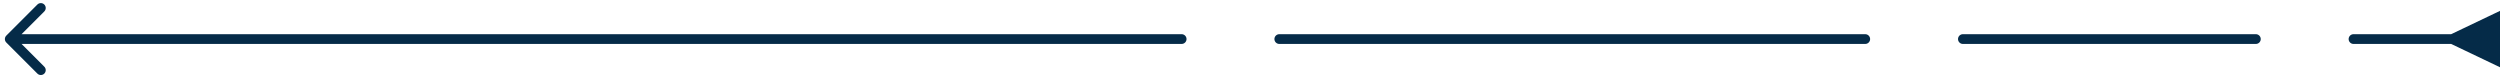 <svg width="256" height="8" viewBox="0 0 256 8" fill="none" xmlns="http://www.w3.org/2000/svg">
<path d="M241 4.5C240.724 4.5 240.5 4.276 240.5 4C240.5 3.724 240.724 3.5 241 3.5L241 4L241 4.5ZM251 3.5L256 1.113L256 6.887L251 4.5L251 3.5ZM241 4L241 3.5L251.5 3.5L251.5 4L251.5 4.5L241 4.5L241 4Z" fill="#052B48"/>
<path d="M201 4L231 4" stroke="#052B48" stroke-linecap="round"/>
<path d="M131 4L191 4" stroke="#052B48" stroke-linecap="round"/>
<path d="M0.646 4.354C0.451 4.158 0.451 3.842 0.646 3.646L3.828 0.464C4.024 0.269 4.34 0.269 4.536 0.464C4.731 0.66 4.731 0.976 4.536 1.172L1.707 4L4.536 6.828C4.731 7.024 4.731 7.34 4.536 7.536C4.34 7.731 4.024 7.731 3.828 7.536L0.646 4.354ZM121 3.5C121.276 3.5 121.5 3.724 121.5 4C121.5 4.276 121.276 4.5 121 4.5L121 4L121 3.5ZM1 4L1 3.5L121 3.5L121 4L121 4.5L1 4.5L1 4Z" fill="#052B48"/>
</svg>
